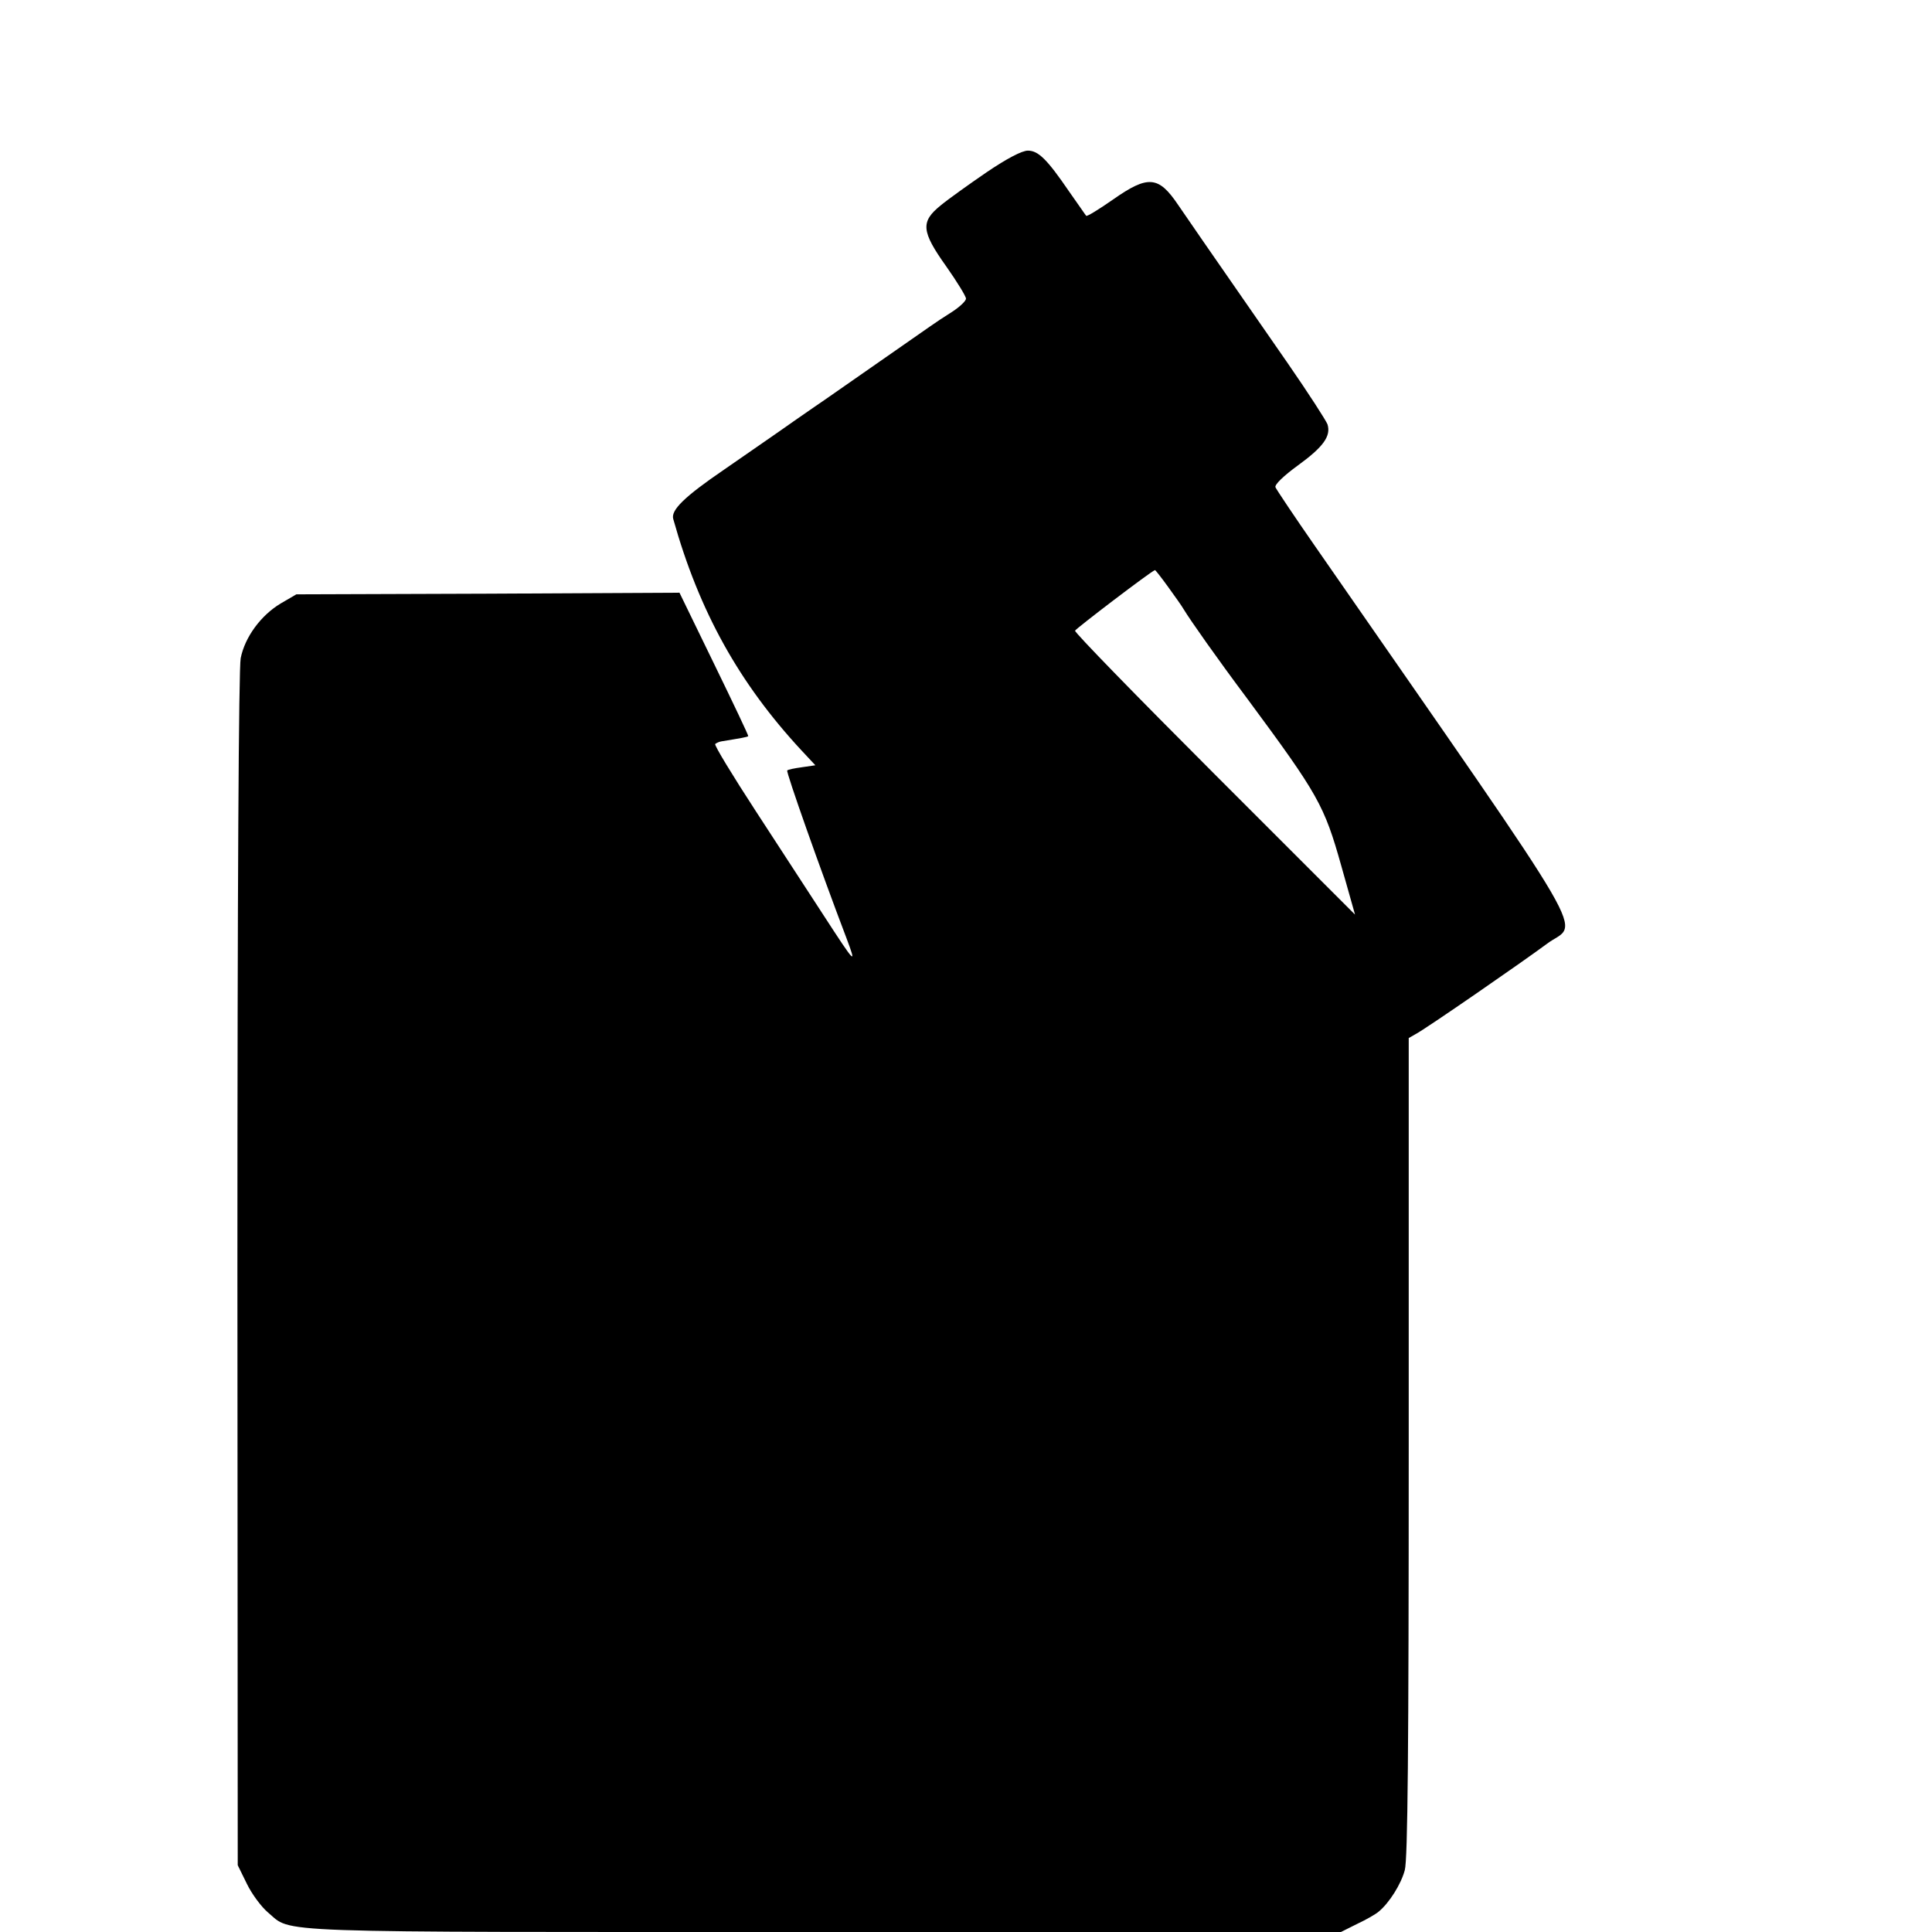 <?xml version="1.0" standalone="no"?>
<!DOCTYPE svg PUBLIC "-//W3C//DTD SVG 20010904//EN"
 "http://www.w3.org/TR/2001/REC-SVG-20010904/DTD/svg10.dtd">
<svg version="1.0" xmlns="http://www.w3.org/2000/svg"
 width="590pt" height="590pt" viewBox="0 0 590 590"
 preserveAspectRatio="xMidYMid meet">
<g transform="translate(0,590) scale(0.1,-0.1)"
fill="#000000" stroke="none">
<path d="M3013 5374 c-54 -37 -117 -82 -140 -101 -62 -50 -60 -79 17 -187 33
-47 60 -91 60 -98 0 -7 -19 -25 -42 -40 -24 -15 -54 -35 -68 -45 -26 -18 -293
-204 -320 -223 -8 -5 -52 -36 -97 -67 -45 -32 -141 -98 -213 -148 -120 -82
-162 -123 -154 -150 79 -282 201 -501 391 -706 l43 -46 -41 -6 c-22 -3 -43 -7
-45 -10 -4 -4 101 -302 181 -512 32 -85 28 -81 -70 70 -43 66 -136 209 -207
318 -71 109 -127 201 -124 205 4 3 12 7 19 8 61 10 79 13 82 16 1 2 -46 101
-104 220 l-106 218 -585 -3 -585 -2 -48 -28 c-60 -36 -109 -102 -122 -167 -6
-32 -10 -693 -10 -1868 l1 -1818 28 -57 c15 -31 44 -70 64 -87 77 -64 -31 -60
1701 -60 l1576 0 50 25 c28 13 57 30 65 37 33 27 69 85 80 127 9 33 12 367 12
1293 l0 1248 21 12 c31 16 330 223 400 275 98 75 172 -52 -707 1215 -64 92
-118 173 -121 180 -3 8 25 35 69 67 77 56 101 89 90 125 -4 11 -58 95 -121
186 -252 363 -323 466 -335 484 -60 89 -92 92 -200 16 -43 -30 -79 -52 -81
-49 -2 2 -25 36 -52 74 -67 98 -94 125 -126 125 -18 0 -64 -24 -126 -66z m554
-1266 c21 -29 43 -60 48 -69 20 -33 100 -147 195 -274 216 -292 234 -324 286
-509 l42 -149 -429 429 c-236 236 -428 433 -426 438 2 6 230 180 244 185 1 1
19 -22 40 -51z"/>
</g>
</svg>
